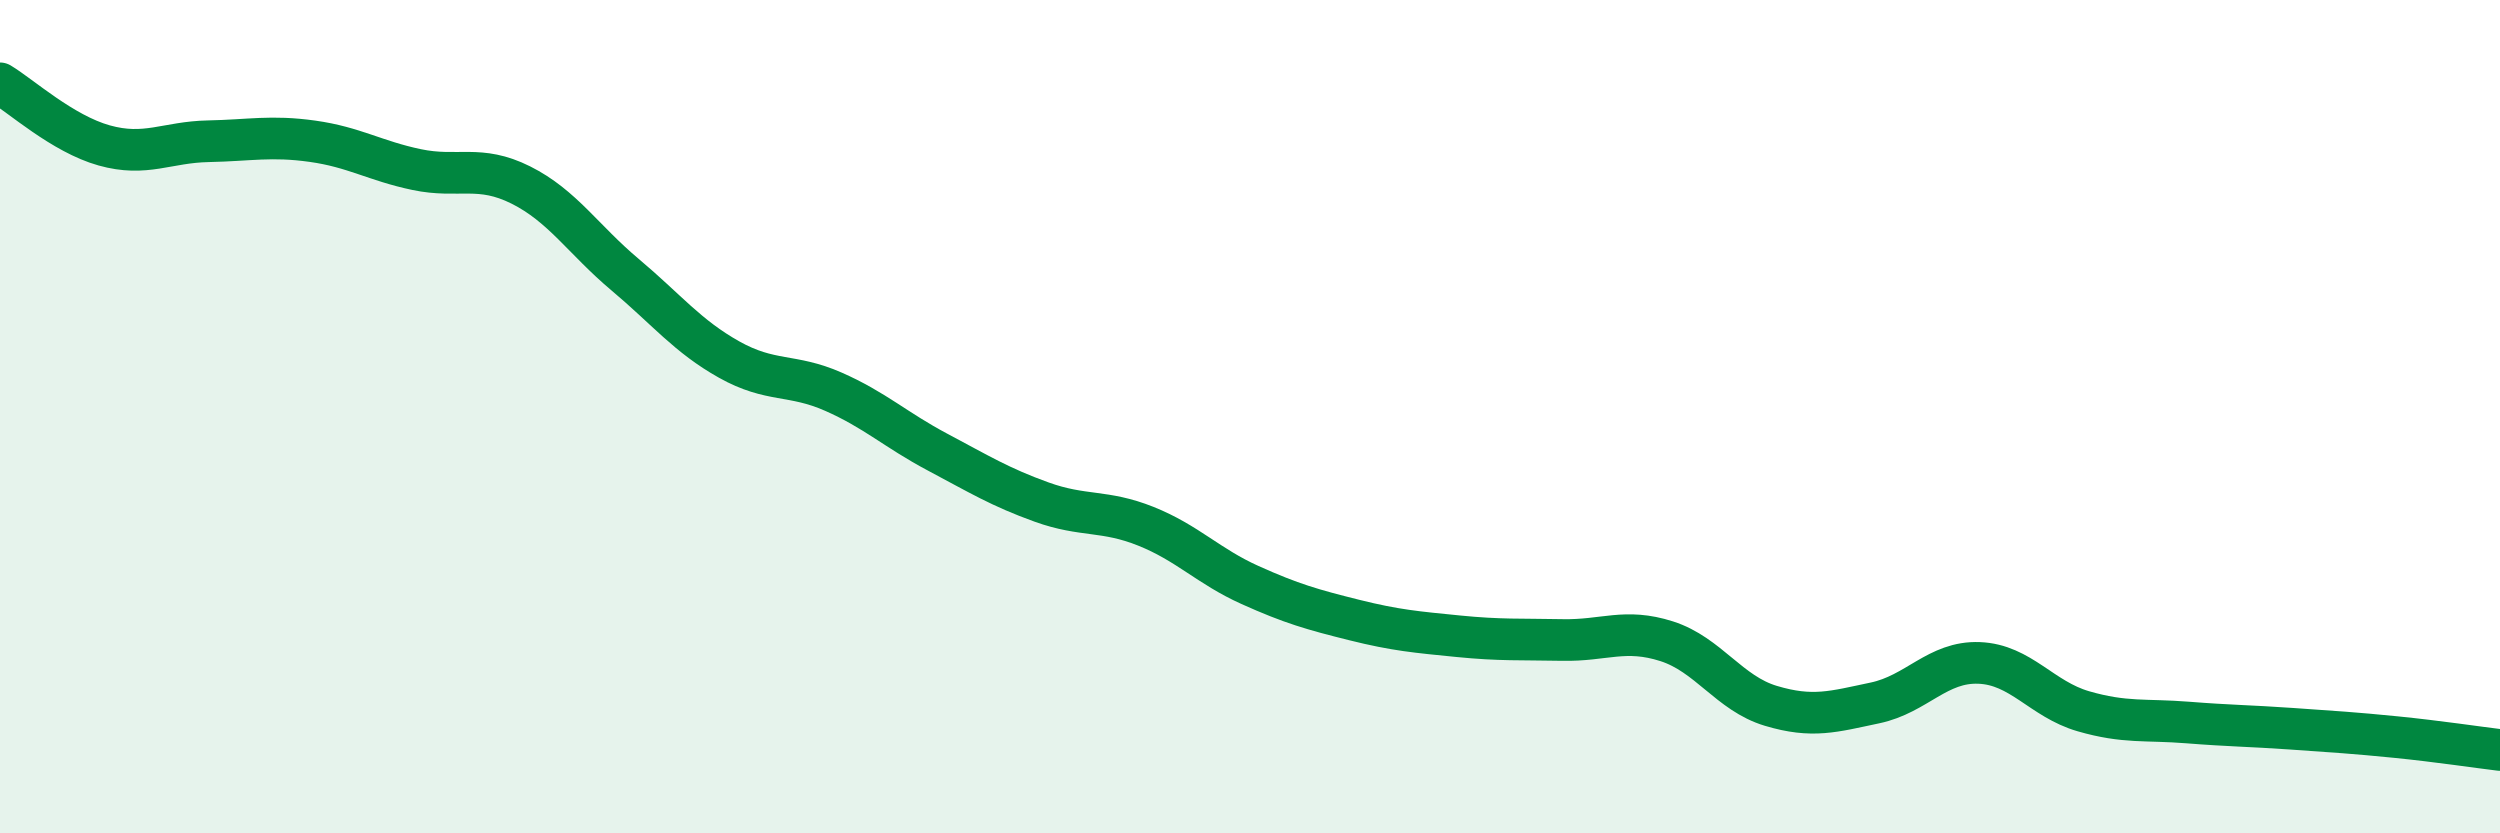 
    <svg width="60" height="20" viewBox="0 0 60 20" xmlns="http://www.w3.org/2000/svg">
      <path
        d="M 0,2 C 0.5,2.3 1.5,3.21 2.5,3.49 C 3.5,3.77 4,3.41 5,3.39 C 6,3.37 6.5,3.25 7.5,3.39 C 8.5,3.53 9,3.86 10,4.07 C 11,4.28 11.5,3.94 12.5,4.44 C 13.5,4.94 14,5.75 15,6.59 C 16,7.43 16.5,8.07 17.5,8.63 C 18.5,9.19 19,8.96 20,9.4 C 21,9.84 21.5,10.32 22.5,10.85 C 23.5,11.38 24,11.69 25,12.05 C 26,12.41 26.5,12.23 27.5,12.63 C 28.5,13.03 29,13.59 30,14.04 C 31,14.49 31.5,14.63 32.5,14.88 C 33.5,15.13 34,15.17 35,15.27 C 36,15.37 36.5,15.34 37.5,15.36 C 38.5,15.38 39,15.07 40,15.39 C 41,15.71 41.5,16.64 42.5,16.94 C 43.5,17.24 44,17.08 45,16.87 C 46,16.66 46.5,15.87 47.5,15.91 C 48.5,15.95 49,16.78 50,17.07 C 51,17.36 51.5,17.26 52.5,17.34 C 53.5,17.42 54,17.42 55,17.49 C 56,17.56 56.5,17.59 57.5,17.69 C 58.5,17.79 59.5,17.94 60,18L60 20L0 20Z"
        fill="#008740"
        opacity="0.1"
        stroke-linecap="round"
        stroke-linejoin="round"
      />
      <path
        d="M 0,2 C 0.5,2.3 1.5,3.21 2.5,3.49 C 3.5,3.77 4,3.41 5,3.39 C 6,3.37 6.5,3.25 7.5,3.39 C 8.5,3.53 9,3.86 10,4.07 C 11,4.28 11.5,3.94 12.5,4.44 C 13.5,4.94 14,5.75 15,6.59 C 16,7.43 16.5,8.07 17.5,8.63 C 18.5,9.19 19,8.96 20,9.4 C 21,9.84 21.5,10.32 22.5,10.85 C 23.5,11.38 24,11.69 25,12.05 C 26,12.41 26.5,12.23 27.5,12.63 C 28.5,13.03 29,13.59 30,14.04 C 31,14.49 31.5,14.63 32.5,14.88 C 33.5,15.13 34,15.17 35,15.27 C 36,15.37 36.5,15.34 37.5,15.36 C 38.5,15.38 39,15.07 40,15.39 C 41,15.71 41.5,16.64 42.5,16.94 C 43.5,17.24 44,17.08 45,16.87 C 46,16.66 46.5,15.87 47.5,15.91 C 48.5,15.95 49,16.78 50,17.07 C 51,17.36 51.5,17.26 52.5,17.34 C 53.5,17.42 54,17.42 55,17.49 C 56,17.56 56.5,17.59 57.5,17.69 C 58.5,17.79 59.5,17.94 60,18"
        stroke="#008740"
        stroke-width="1"
        fill="none"
        stroke-linecap="round"
        stroke-linejoin="round"
      />
    </svg>
  